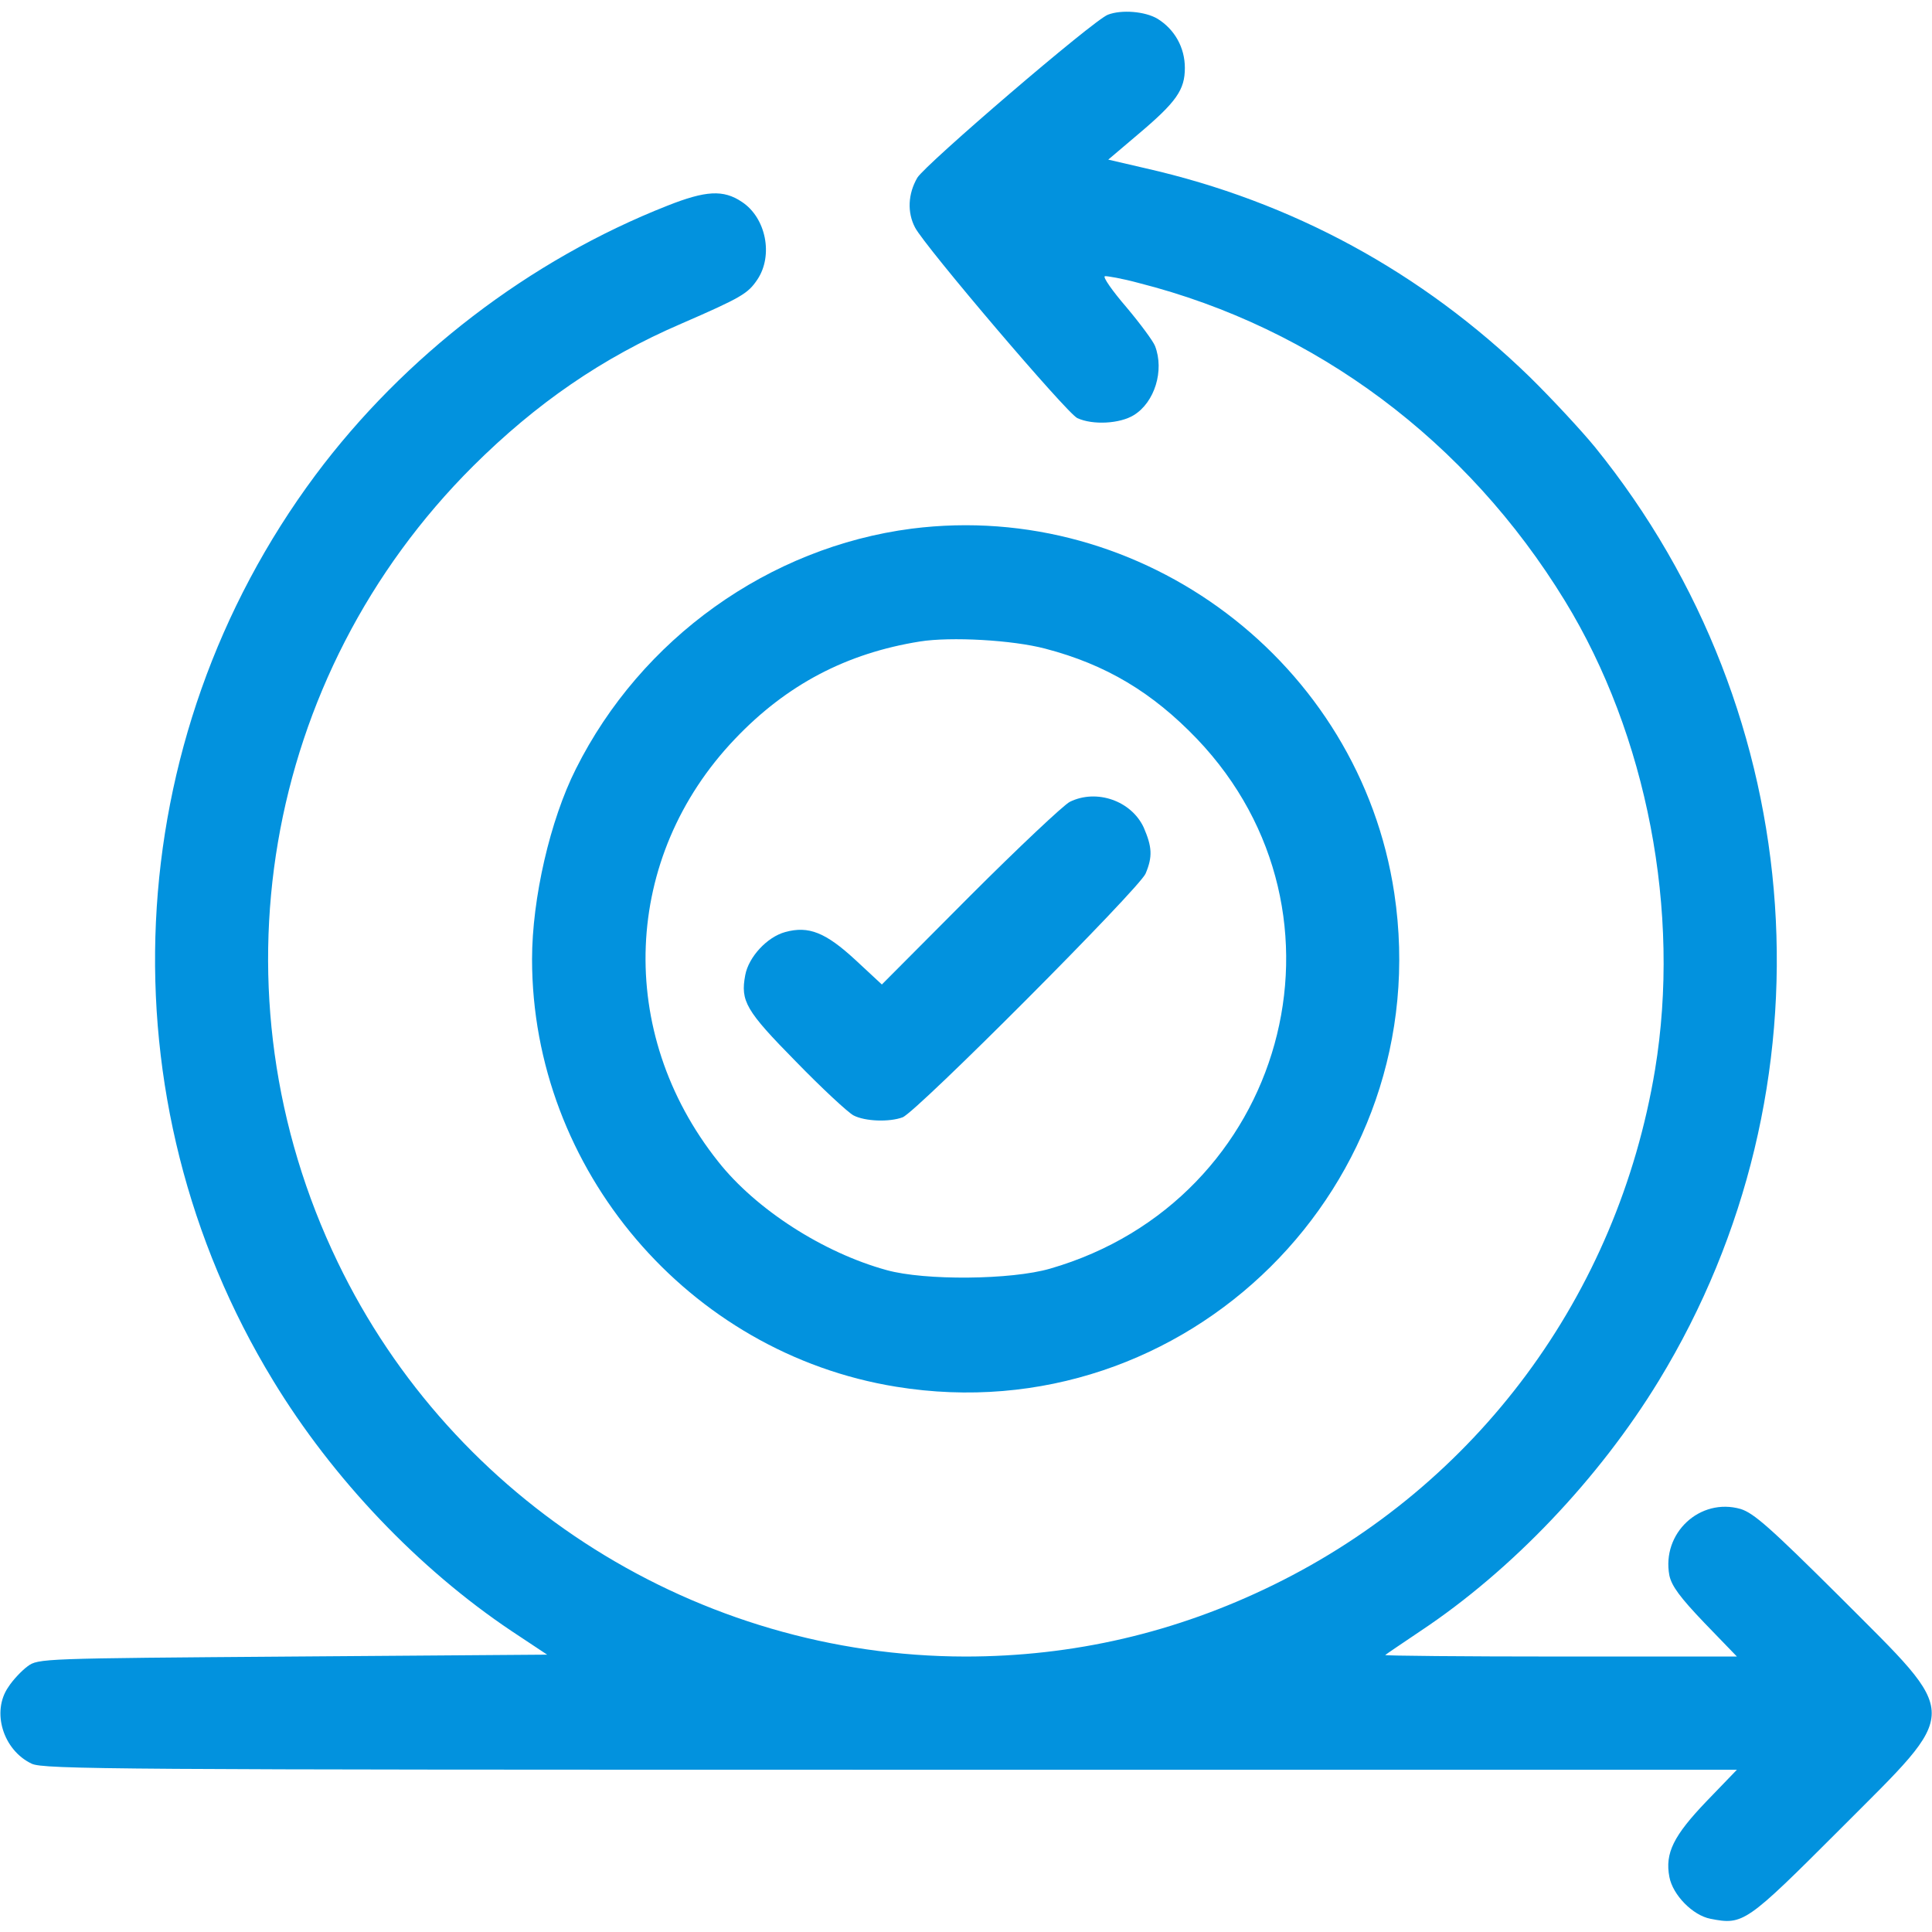 <?xml version="1.0" encoding="UTF-8"?> <svg xmlns="http://www.w3.org/2000/svg" version="1.0" width="33" height="33" viewBox="0 0 512 512" preserveAspectRatio="xMidYMid meet"><g transform="translate(0,512) scale(0.1,-0.1)" fill="#0292DE" stroke="none"><path d="M2936 5081 c-39 -15 -484 -397 -505 -432 -25 -43 -27 -92 -6 -132 26 -50 403 -493 430 -505 41 -19 113 -15 150 8 55 34 81 118 56 183 -5 13 -39 59 -76 103 -37 43 -63 80 -57 82 5 1 46 -6 90 -18 469 -119 870 -419 1129 -842 218 -356 308 -825 239 -1243 -99 -597 -472 -1101 -1011 -1365 -259 -127 -531 -190 -817 -190 -707 1 -1357 409 -1663 1045 -343 711 -199 1554 359 2110 167 166 342 287 551 377 161 70 177 80 202 117 43 64 23 164 -41 206 -49 33 -96 30 -197 -10 -366 -144 -698 -399 -933 -714 -523 -703 -567 -1654 -112 -2400 158 -260 385 -498 631 -663 l95 -63 -674 -5 c-665 -5 -675 -5 -703 -26 -15 -11 -39 -36 -51 -55 -45 -65 -14 -167 62 -203 31 -15 228 -16 2276 -16 l2243 0 -81 -84 c-87 -91 -110 -137 -98 -200 9 -48 62 -102 109 -111 87 -17 94 -12 344 238 323 324 323 290 0 614 -185 184 -229 223 -264 234 -108 31 -210 -64 -189 -176 6 -28 28 -58 93 -126 l86 -89 -468 0 c-258 0 -466 2 -464 4 2 2 45 31 94 64 242 161 473 404 631 663 472 774 405 1765 -169 2474 -36 44 -114 128 -173 186 -286 278 -630 465 -1018 553 l-99 23 79 67 c102 86 124 118 124 176 0 54 -27 102 -72 130 -33 20 -96 25 -132 11z"></path><path d="M2416 3719 c-378 -49 -717 -291 -890 -637 -68 -135 -116 -343 -116 -504 0 -557 414 -1044 965 -1133 769 -125 1436 536 1320 1308 -92 611 -666 1044 -1279 966z m354 -318 c161 -42 284 -116 402 -239 444 -465 234 -1224 -389 -1404 -103 -30 -332 -32 -433 -4 -168 46 -347 161 -447 288 -272 342 -254 807 45 1120 137 144 296 227 490 258 82 13 245 4 332 -19z"></path><path d="M2835 2995 c-17 -9 -136 -121 -264 -249 l-234 -235 -70 65 c-79 73 -124 91 -186 74 -48 -13 -97 -66 -106 -114 -13 -69 1 -94 134 -229 69 -71 138 -135 153 -143 31 -16 95 -18 130 -5 37 14 628 607 644 646 19 45 17 71 -5 122 -33 71 -125 103 -196 68z"></path></g></svg> 